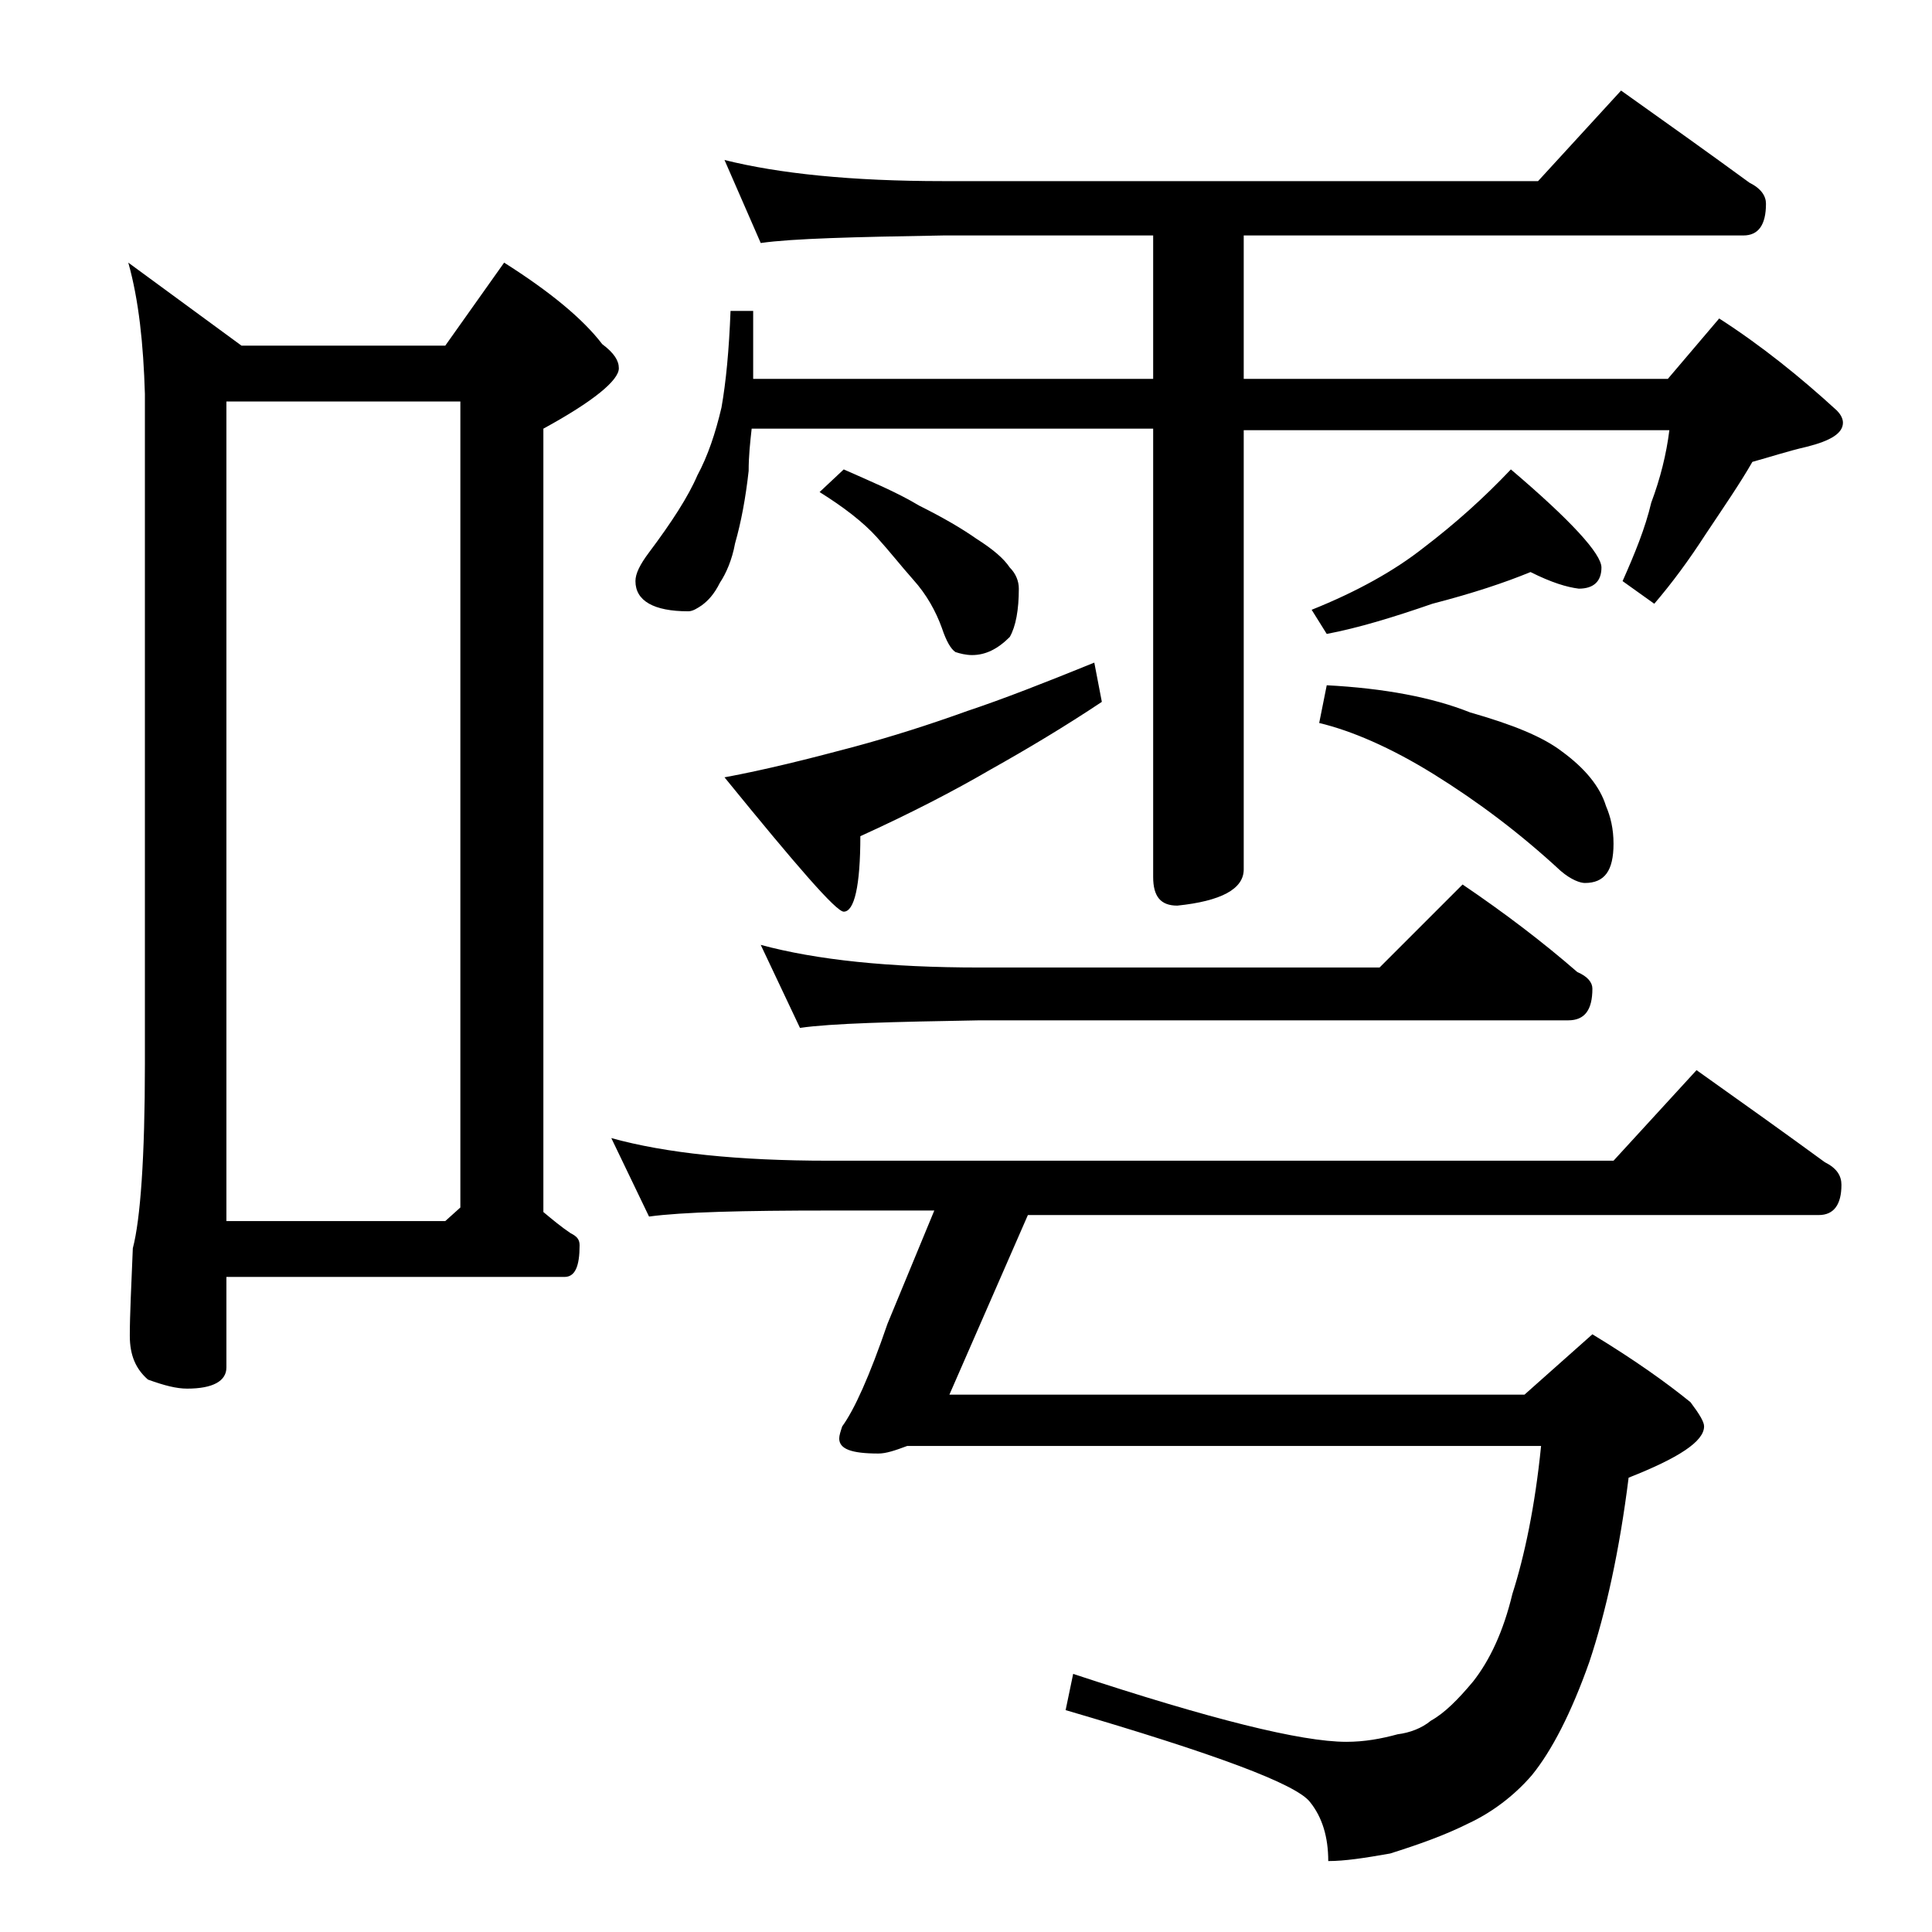 <?xml version="1.0" encoding="utf-8"?>
<!-- Generator: Adobe Illustrator 18.0.0, SVG Export Plug-In . SVG Version: 6.00 Build 0)  -->
<!DOCTYPE svg PUBLIC "-//W3C//DTD SVG 1.1//EN" "http://www.w3.org/Graphics/SVG/1.1/DTD/svg11.dtd">
<svg version="1.1" id="Layer_1" xmlns="http://www.w3.org/2000/svg" xmlns:xlink="http://www.w3.org/1999/xlink" x="0px" y="0px"
	 viewBox="0 0 128 128" enable-background="new 0 0 128 128" xml:space="preserve">
<path d="M8.5,17.4l7.5,5.5h13.5l3.9-5.5c3,1.9,5.2,3.7,6.5,5.4c0.8,0.6,1.1,1.1,1.1,1.6c0,0.8-1.7,2.2-5,4v51.9
	c0.6,0.5,1.2,1,1.8,1.4c0.4,0.2,0.6,0.4,0.6,0.8c0,1.4-0.3,2.1-1,2.1H15v6c0,0.9-0.9,1.4-2.6,1.4c-0.7,0-1.5-0.2-2.6-0.6
	c-0.8-0.7-1.2-1.6-1.2-2.9c0-1.4,0.1-3.3,0.2-5.8c0.5-1.9,0.8-6,0.8-12.2V26.1C9.5,22.8,9.2,19.9,8.5,17.4z M15,80.9h14.5l1-0.9
	V26.6H15V80.9z M40.5,75.4c3.6,1,8.4,1.5,14.4,1.5h52l5.5-6c3.1,2.2,5.9,4.2,8.5,6.1c0.8,0.4,1.1,0.9,1.1,1.5c0,1.3-0.5,2-1.5,2
	H68.1l-5.2,11.9H101l4.5-4c2.8,1.7,4.9,3.2,6.5,4.5c0.6,0.8,0.9,1.3,0.9,1.6c0,1-1.7,2.1-5,3.4c-0.6,4.8-1.5,8.9-2.6,12.2
	c-1.2,3.4-2.5,5.9-3.8,7.5c-1.2,1.4-2.7,2.5-4.2,3.2c-1.6,0.8-3.3,1.4-5.2,2c-1.7,0.3-3,0.5-4.1,0.5c0-1.6-0.4-2.9-1.2-3.9
	c-0.9-1.2-6.3-3.2-16.2-6.1l0.5-2.4c9.1,3,15.1,4.5,18.1,4.5c1.2,0,2.3-0.2,3.4-0.5c0.8-0.1,1.6-0.4,2.2-0.9
	c0.9-0.5,1.8-1.4,2.8-2.6c1.1-1.4,2-3.3,2.6-5.8c0.8-2.5,1.5-5.8,1.9-9.8h-42c-0.8,0.3-1.4,0.5-1.9,0.5c-1.8,0-2.6-0.3-2.6-1
	c0-0.2,0.1-0.5,0.2-0.8c0.8-1.1,1.8-3.3,3-6.8l3.1-7.5h-6.9c-5.8,0-9.8,0.1-12,0.4L40.5,75.4z M48,10.6c3.6,0.9,8.4,1.4,14.5,1.4
	h39.4l5.5-6c3.1,2.2,5.9,4.2,8.5,6.1c0.8,0.4,1.1,0.9,1.1,1.4c0,1.4-0.5,2.1-1.5,2.1H82.4v9.5h28.1l3.4-4c2.8,1.8,5.4,3.9,7.8,6.1
	c0.2,0.2,0.4,0.5,0.4,0.8c0,0.7-0.8,1.2-2.4,1.6c-1.3,0.3-2.5,0.7-3.6,1c-0.8,1.4-1.9,3-3.1,4.8c-1.1,1.7-2.2,3.2-3.4,4.6l-2.1-1.5
	c0.8-1.8,1.5-3.5,1.9-5.2c0.6-1.6,1-3.2,1.2-4.8H82.4v29.1c0,1.3-1.5,2.1-4.4,2.4c-1.1,0-1.6-0.6-1.6-1.9V28.4H49.8
	c-0.1,0.9-0.2,1.8-0.2,2.8c-0.2,1.8-0.5,3.4-0.9,4.8c-0.2,1.1-0.6,2-1,2.6c-0.4,0.8-0.8,1.2-1.2,1.5c-0.3,0.2-0.6,0.4-0.9,0.4
	c-2.3,0-3.5-0.7-3.5-2c0-0.5,0.3-1.1,0.9-1.9c1.5-2,2.6-3.7,3.2-5.1c0.7-1.3,1.2-2.8,1.6-4.5c0.3-1.7,0.5-3.8,0.6-6.4h1.5v4.5h26.5
	v-9.5H62.5c-5.9,0.1-10,0.2-12.1,0.5L48,10.6z M72.5,43.9l0.5,2.6c-2.4,1.6-4.9,3.1-7.4,4.5c-2.4,1.4-5.3,2.9-8.6,4.4
	c0,3.3-0.4,5-1.1,5c-0.5,0-3.1-3-7.9-8.9c2.7-0.5,5.5-1.2,8.5-2c2.6-0.7,5.1-1.5,7.6-2.4C66.5,46.3,69.3,45.2,72.5,43.9z M50.4,62.6
	c3.7,1,8.5,1.5,14.5,1.5h26.5l5.5-5.5c2.8,1.9,5.3,3.8,7.6,5.8c0.7,0.3,1,0.7,1,1.1c0,1.4-0.5,2.1-1.6,2.1h-39
	c-5.8,0.1-9.8,0.2-11.9,0.5L50.4,62.6z M55.9,31.1c1.8,0.8,3.5,1.5,5,2.4c1.6,0.8,2.8,1.5,3.8,2.2c1.1,0.7,1.8,1.3,2.2,1.9
	c0.4,0.4,0.6,0.9,0.6,1.4c0,1.4-0.2,2.5-0.6,3.2c-0.8,0.8-1.6,1.2-2.5,1.2c-0.4,0-0.8-0.1-1.1-0.2c-0.3-0.2-0.6-0.7-0.9-1.6
	c-0.4-1.1-1-2.2-1.9-3.2c-0.8-0.9-1.5-1.8-2.4-2.8c-0.9-1-2.2-2-3.8-3L55.9,31.1z M101.4,37.9c-1.7,0.7-3.8,1.4-6.5,2.1
	c-2.6,0.9-4.9,1.6-7,2l-1-1.6c3-1.2,5.5-2.6,7.4-4.1c2.1-1.6,4-3.3,5.8-5.2c4,3.4,6,5.6,6,6.5c0,0.9-0.5,1.4-1.5,1.4
	C103.8,38.9,102.8,38.6,101.4,37.9z M87.9,45.4c3.8,0.2,7,0.8,9.5,1.8c2.8,0.8,4.8,1.6,6.1,2.6c1.5,1.1,2.5,2.3,2.9,3.6
	c0.3,0.7,0.5,1.5,0.5,2.5c0,1.8-0.6,2.6-1.9,2.6c-0.3,0-0.9-0.2-1.6-0.8c-2.7-2.5-5.5-4.6-8.4-6.4c-2.9-1.8-5.5-2.9-7.6-3.4
	L87.9,45.4z"/>
</svg>
